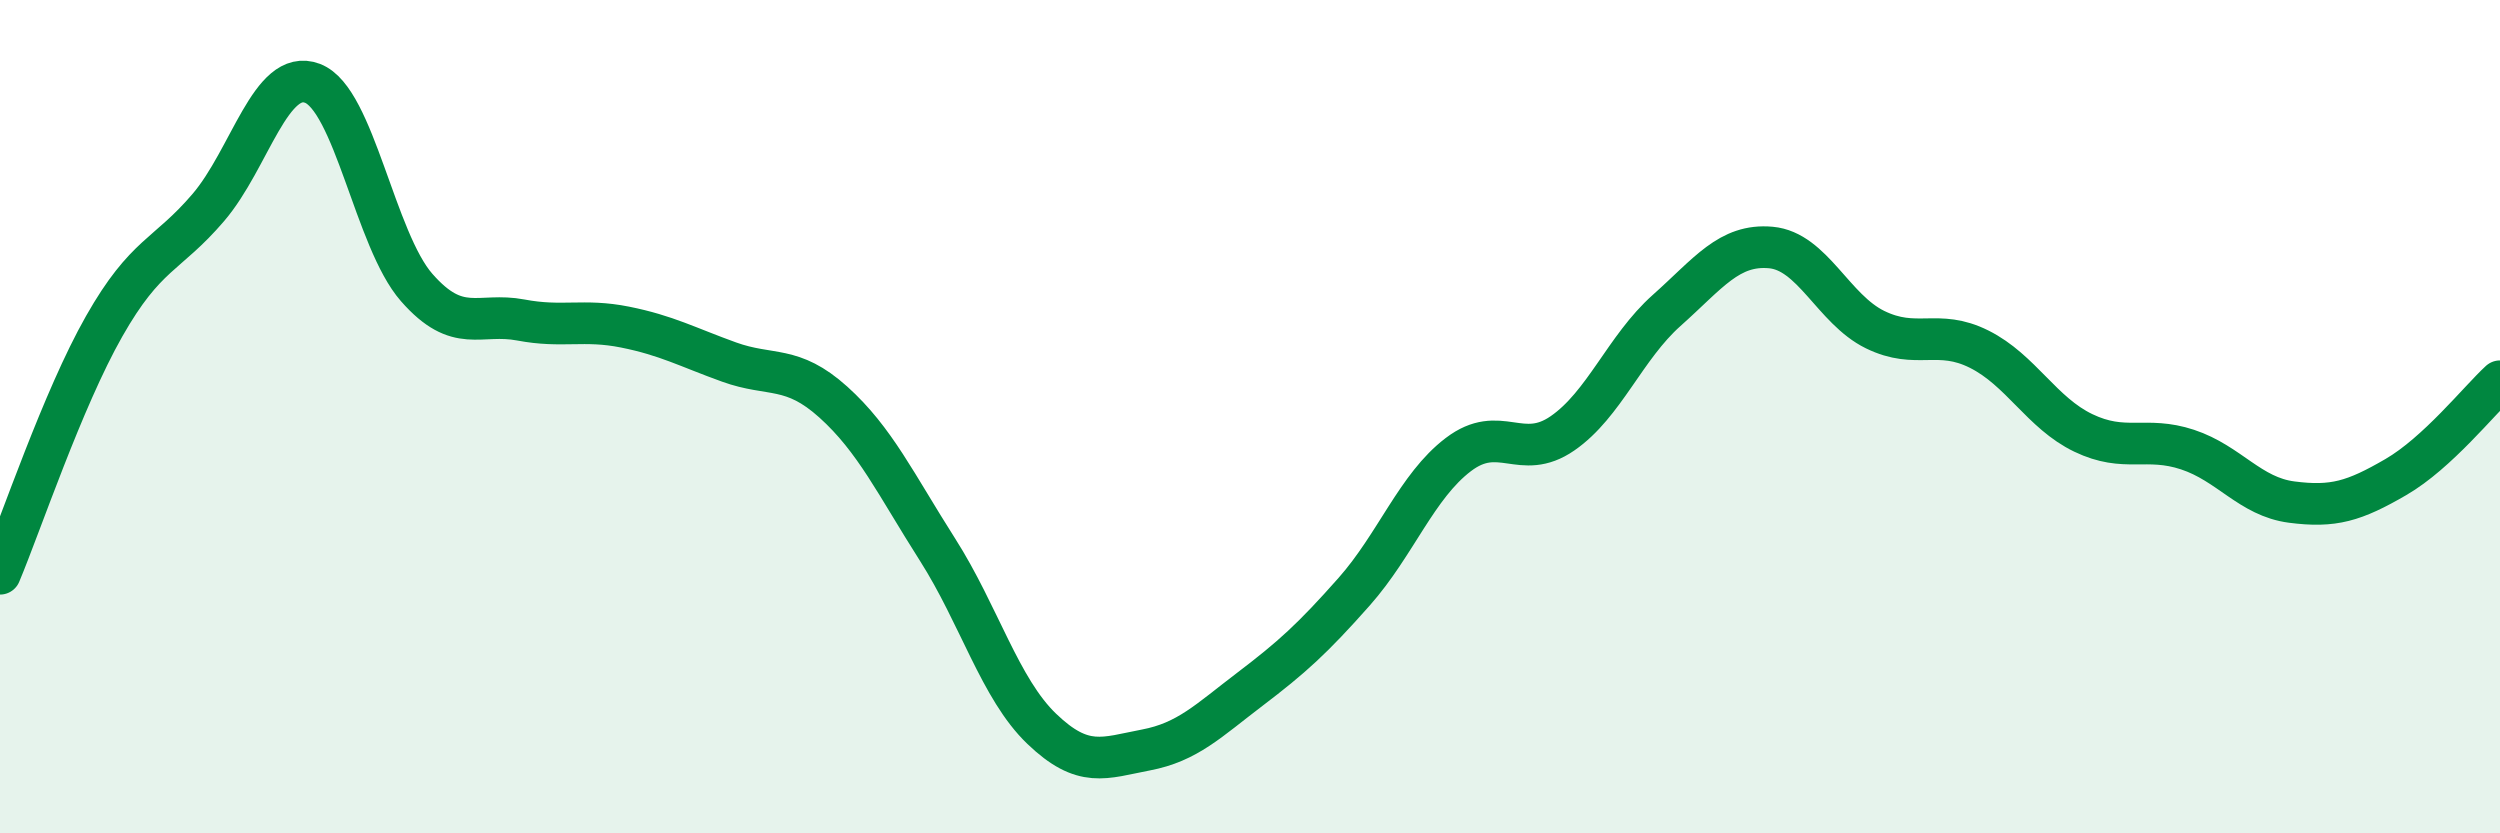 
    <svg width="60" height="20" viewBox="0 0 60 20" xmlns="http://www.w3.org/2000/svg">
      <path
        d="M 0,13.77 C 0.5,12.58 1.5,9.59 2.5,7.83 C 3.5,6.07 4,6.15 5,4.98 C 6,3.81 6.5,1.62 7.5,2 C 8.5,2.38 9,5.76 10,6.9 C 11,8.04 11.5,7.49 12.5,7.68 C 13.5,7.87 14,7.65 15,7.85 C 16,8.05 16.5,8.33 17.5,8.69 C 18.5,9.05 19,8.75 20,9.65 C 21,10.55 21.5,11.62 22.5,13.19 C 23.5,14.76 24,16.53 25,17.49 C 26,18.45 26.5,18.19 27.5,18 C 28.5,17.81 29,17.3 30,16.54 C 31,15.78 31.5,15.33 32.5,14.2 C 33.5,13.07 34,11.67 35,10.91 C 36,10.15 36.5,11.09 37.5,10.4 C 38.5,9.71 39,8.34 40,7.45 C 41,6.56 41.5,5.85 42.5,5.94 C 43.5,6.03 44,7.42 45,7.91 C 46,8.4 46.5,7.88 47.5,8.38 C 48.5,8.88 49,9.91 50,10.39 C 51,10.87 51.5,10.46 52.5,10.79 C 53.5,11.12 54,11.92 55,12.05 C 56,12.18 56.5,12.03 57.5,11.45 C 58.5,10.87 59.5,9.61 60,9.15L60 20L0 20Z"
        fill="#008740"
        opacity="0.1"
        stroke-linecap="round"
        stroke-linejoin="round"
      />
      <path
        d="M 0,13.77 C 0.5,12.58 1.5,9.59 2.5,7.83 C 3.5,6.07 4,6.15 5,4.98 C 6,3.81 6.5,1.62 7.5,2 C 8.5,2.38 9,5.76 10,6.9 C 11,8.04 11.5,7.49 12.5,7.68 C 13.5,7.87 14,7.65 15,7.85 C 16,8.05 16.5,8.33 17.5,8.69 C 18.5,9.05 19,8.75 20,9.65 C 21,10.55 21.5,11.62 22.5,13.19 C 23.5,14.76 24,16.53 25,17.49 C 26,18.45 26.5,18.19 27.5,18 C 28.5,17.81 29,17.3 30,16.54 C 31,15.78 31.5,15.33 32.5,14.2 C 33.5,13.07 34,11.67 35,10.91 C 36,10.15 36.5,11.09 37.5,10.4 C 38.5,9.71 39,8.34 40,7.45 C 41,6.56 41.5,5.85 42.5,5.94 C 43.5,6.03 44,7.42 45,7.91 C 46,8.4 46.5,7.88 47.5,8.38 C 48.5,8.88 49,9.91 50,10.39 C 51,10.87 51.5,10.46 52.5,10.79 C 53.5,11.12 54,11.92 55,12.05 C 56,12.18 56.5,12.03 57.5,11.45 C 58.5,10.87 59.5,9.61 60,9.15"
        stroke="#008740"
        stroke-width="1"
        fill="none"
        stroke-linecap="round"
        stroke-linejoin="round"
      />
    </svg>
  